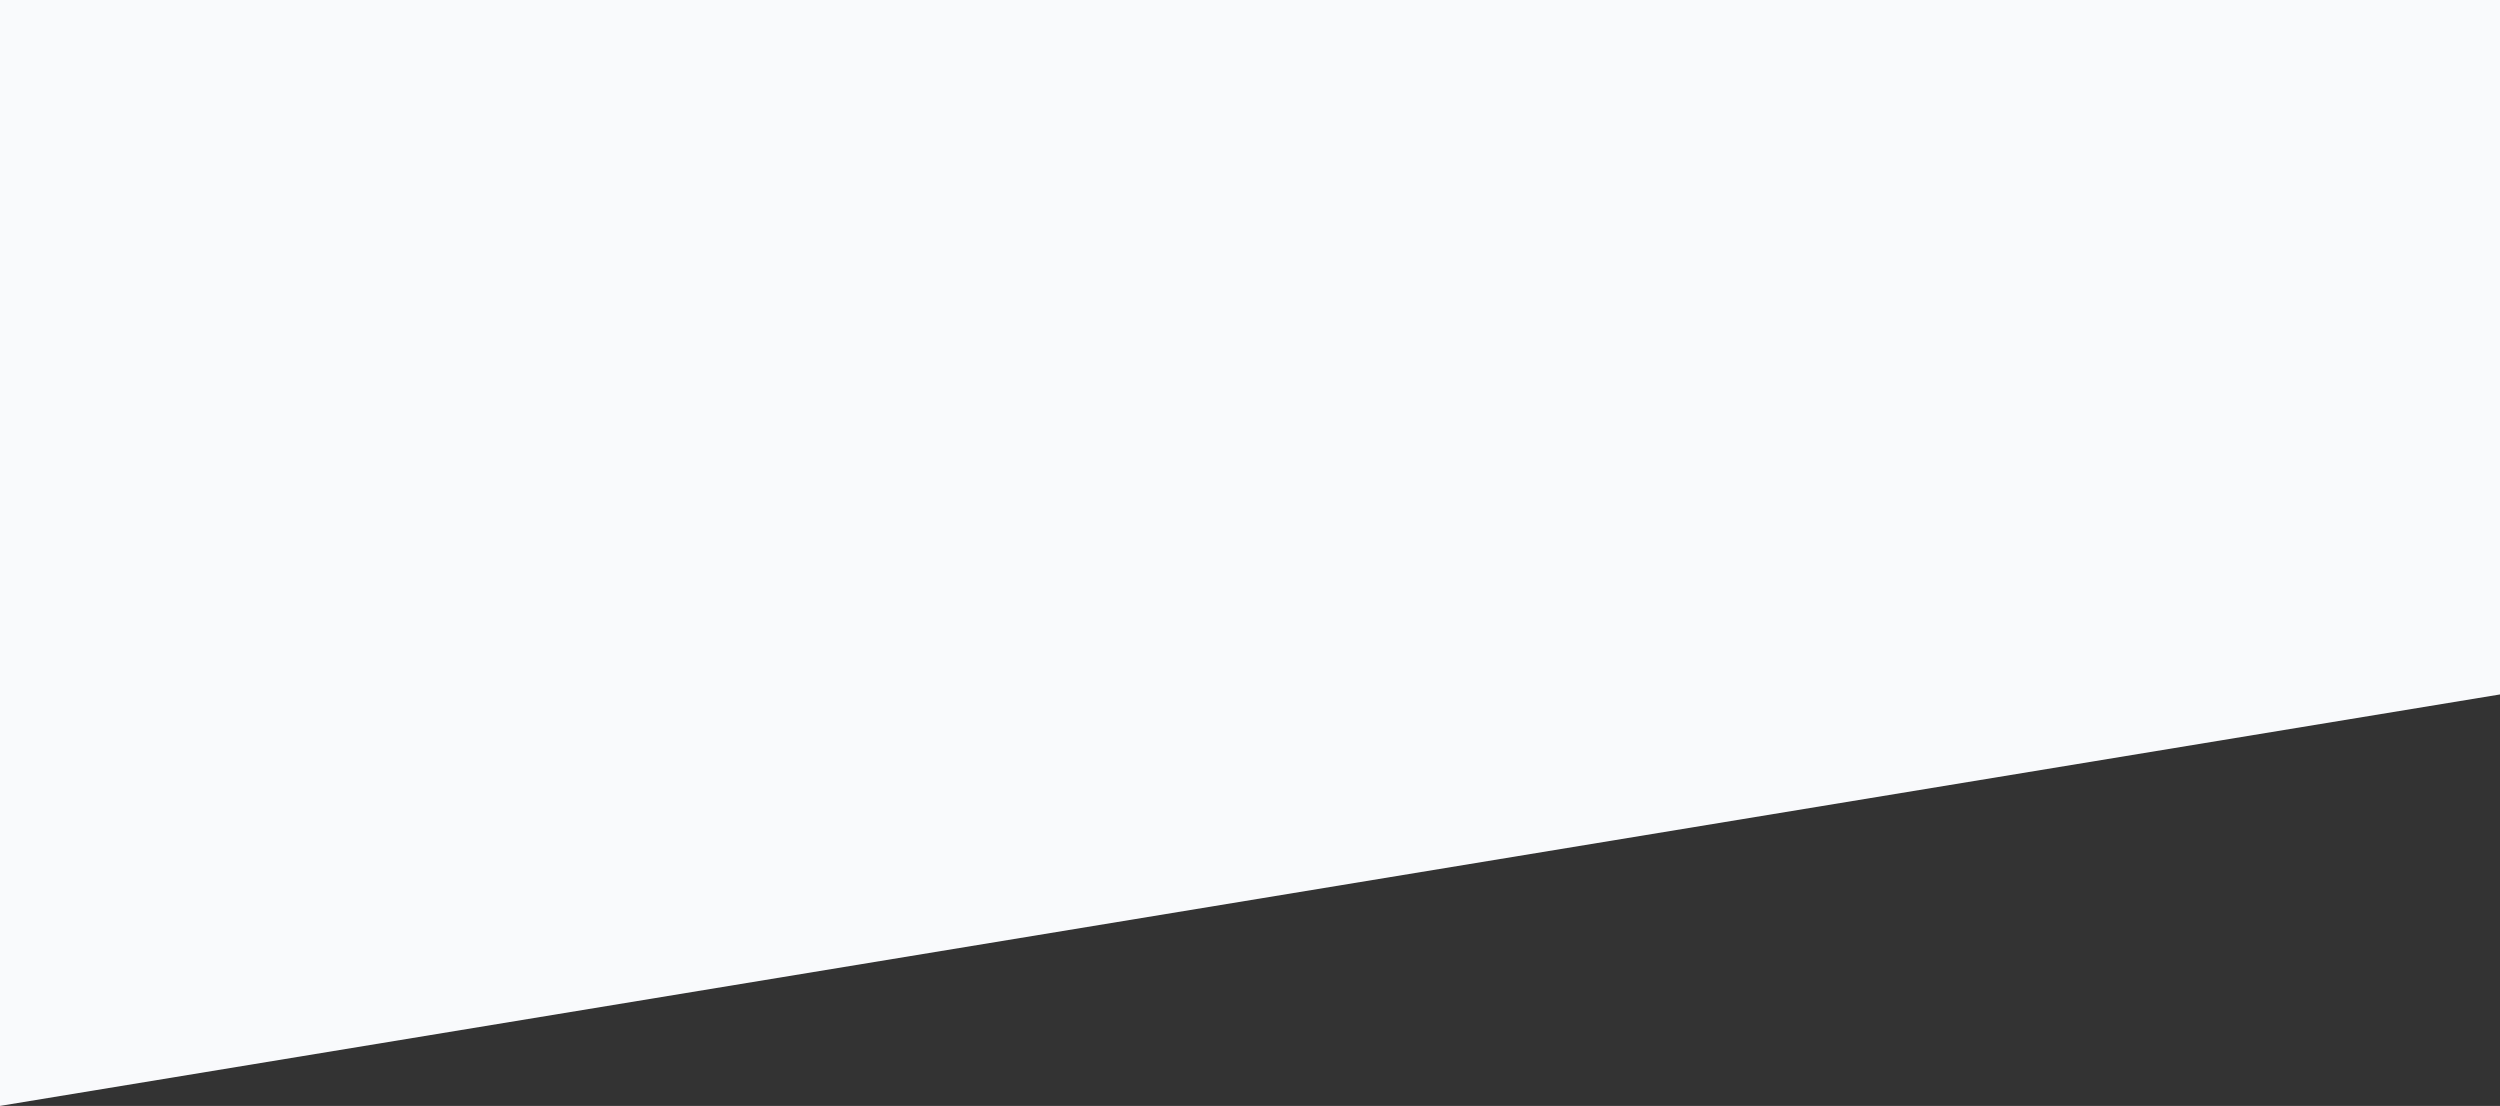 <svg xmlns="http://www.w3.org/2000/svg" width="1440" height="637" viewBox="0 0 1440 637">
    <rect x="0" y="0" width="1440" height="637" fill="#333333" stroke="none"/>
    <defs>
        <style>
            .cls-1{fill:#f9fafc}
        </style>
    </defs>
    <path id="White_Shape_for_background_Bottom" d="M1440-65.051H0v637l1440-237z" class="cls-1" data-name="White Shape for background Bottom" transform="translate(0 65.051)"/>
</svg>
